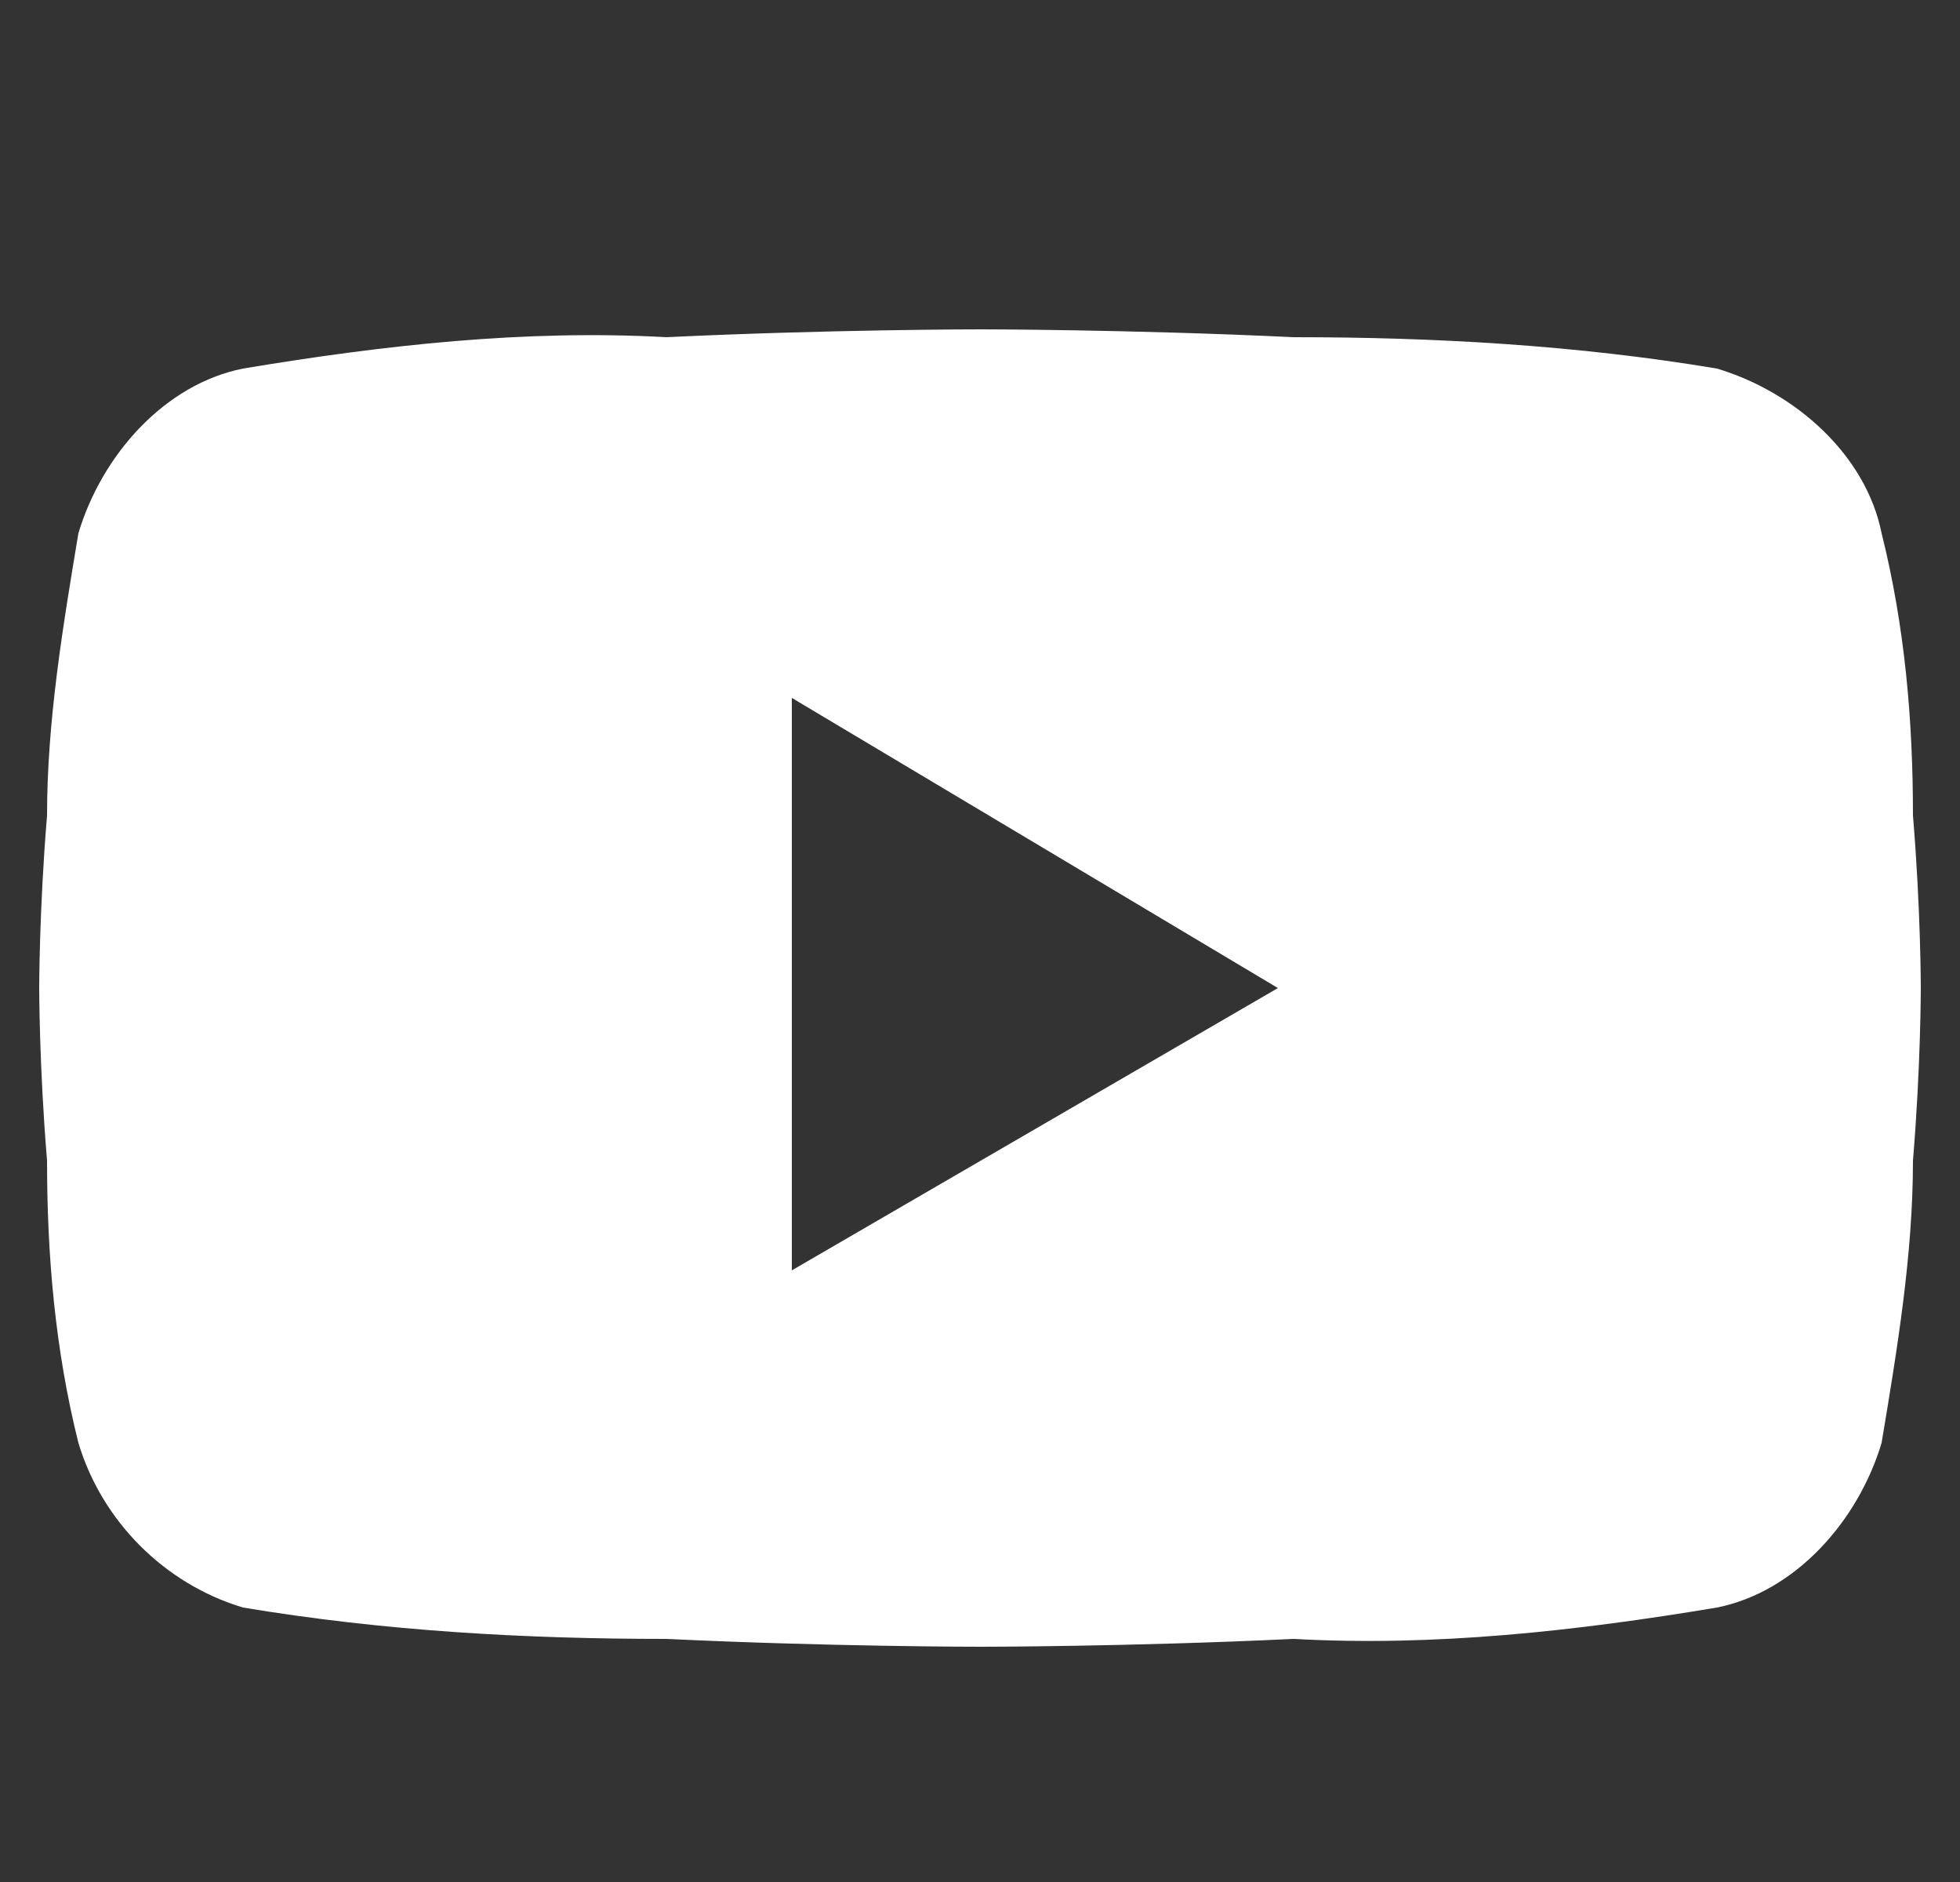 <?xml version="1.0" encoding="utf-8"?>
<!-- Generator: Adobe Illustrator 26.2.1, SVG Export Plug-In . SVG Version: 6.00 Build 0)  -->
<svg version="1.1" id="レイヤー_1" xmlns="http://www.w3.org/2000/svg" xmlns:xlink="http://www.w3.org/1999/xlink" x="0px"
	 y="0px" viewBox="0 0 25 24" style="enable-background:new 0 0 25 24;" xml:space="preserve">
<rect x="0" y="0" width="25" height="24" fill="#333333" stroke="none"/>
<style type="text/css">
	.st0{fill:none;}
	.st1{fill:#FFFFFF;}
</style>
<g id="ic-youtube-black" transform="translate(-739.5 -1643)">
	<rect id="長方形_1903" x="740" y="1643" class="st0" width="24" height="24"/>
	<path id="中マド_5" class="st1" d="M752,1664c0,0-1.9,0-4-0.1c-1.8,0-3.6-0.1-5.4-0.4c-1-0.3-1.8-1.1-2.1-2.1
		c-0.3-1.2-0.4-2.4-0.4-3.6c-0.1-1.2-0.1-2.2-0.1-2.2s0-1,0.1-2.2c0-1.2,0.2-2.4,0.4-3.6c0.3-1,1.1-1.9,2.1-2.1
		c1.8-0.3,3.6-0.5,5.4-0.4c2.1-0.1,4-0.1,4-0.1s1.9,0,4,0.1c1.8,0,3.6,0.1,5.4,0.4c1,0.3,1.9,1.1,2.1,2.1c0.3,1.2,0.4,2.4,0.4,3.6
		c0.1,1.2,0.1,2.2,0.1,2.2s0,1-0.1,2.2c0,1.2-0.2,2.4-0.4,3.6c-0.3,1-1.1,1.9-2.1,2.1c-1.8,0.3-3.6,0.5-5.4,0.4
		C753.9,1664,752,1664,752,1664z M749.6,1651.9v7.3l6.2-3.6L749.6,1651.9z"/>
</g>
</svg>
